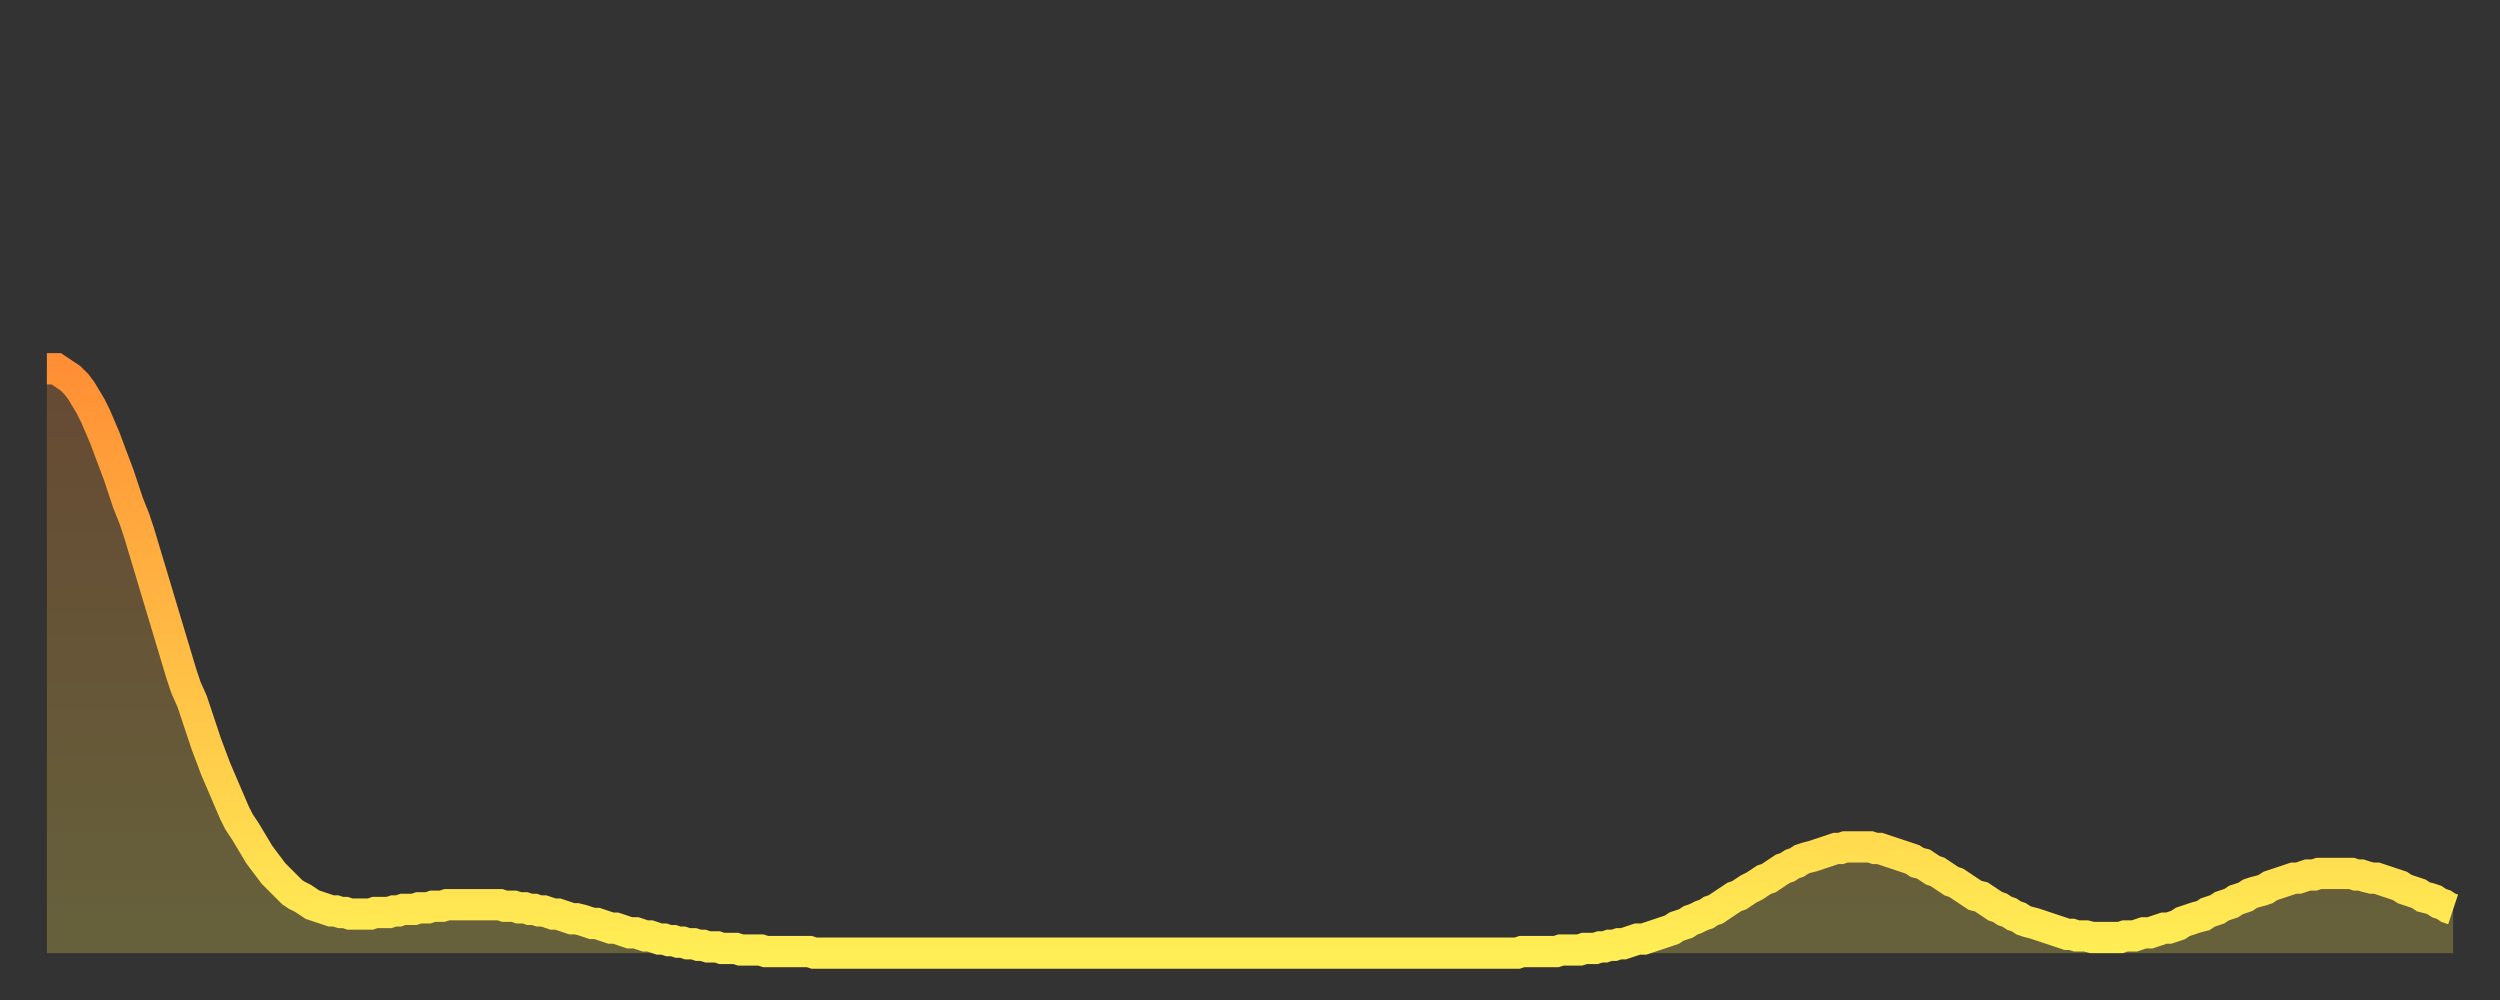 <?xml version="1.0" encoding="utf-8" ?>
<svg baseProfile="full" height="64" version="1.1" width="160" xmlns="http://www.w3.org/2000/svg" xmlns:ev="http://www.w3.org/2001/xml-events" xmlns:xlink="http://www.w3.org/1999/xlink"><rect width="100%" height="100%" fill="#333333" stroke="none"/><defs><linearGradient id="id2344164" x1="0" x2="0" y1="0" y2="1"><stop offset="0%" stop-color="#ff8f35" /><stop offset="50%" stop-color="#ffbe45" /><stop offset="100%" stop-color="#ffee55" /></linearGradient></defs><g transform="translate(3,3)"><g><path d="M 0.0 20.6 0.3 20.6 0.6 20.6 0.9 20.8 1.2 21.0 1.5 21.2 1.9 21.6 2.2 22.0 2.5 22.5 2.8 23.0 3.1 23.6 3.4 24.3 3.7 25.0 4.0 25.8 4.3 26.6 4.6 27.4 4.9 28.3 5.2 29.2 5.6 30.2 5.9 31.1 6.2 32.1 6.5 33.1 6.8 34.1 7.1 35.1 7.4 36.1 7.7 37.1 8.0 38.1 8.3 39.1 8.6 40.1 8.9 41.0 9.3 41.9 9.6 42.8 9.9 43.7 10.2 44.6 10.5 45.4 10.8 46.2 11.1 46.9 11.4 47.6 11.7 48.3 12.0 49.0 12.3 49.6 12.7 50.2 13.0 50.7 13.3 51.2 13.6 51.7 13.9 52.1 14.2 52.5 14.5 52.9 14.8 53.2 15.1 53.5 15.4 53.8 15.7 54.1 16.0 54.3 16.4 54.5 16.7 54.7 17.0 54.9 17.3 55.0 17.6 55.1 17.9 55.2 18.2 55.3 18.5 55.3 18.8 55.4 19.1 55.4 19.4 55.5 19.8 55.5 20.1 55.5 20.4 55.5 20.7 55.5 21.0 55.4 21.3 55.4 21.6 55.4 21.9 55.4 22.2 55.3 22.5 55.3 22.8 55.2 23.1 55.2 23.5 55.2 23.8 55.1 24.1 55.1 24.4 55.1 24.7 55.0 25.0 55.0 25.3 55.0 25.6 54.9 25.9 54.9 26.2 54.9 26.5 54.9 26.8 54.9 27.2 54.9 27.5 54.9 27.8 54.9 28.1 54.9 28.4 54.9 28.7 54.9 29.0 54.9 29.3 55.0 29.6 55.0 29.9 55.0 30.2 55.1 30.6 55.1 30.9 55.2 31.2 55.2 31.5 55.3 31.8 55.3 32.1 55.4 32.4 55.5 32.7 55.5 33.0 55.6 33.3 55.7 33.6 55.8 33.9 55.8 34.3 55.9 34.6 56.0 34.9 56.1 35.2 56.1 35.5 56.2 35.8 56.3 36.1 56.4 36.4 56.4 36.7 56.5 37.0 56.6 37.3 56.7 37.7 56.7 38.0 56.8 38.3 56.9 38.6 56.9 38.9 57.0 39.2 57.1 39.5 57.1 39.8 57.2 40.1 57.2 40.4 57.3 40.7 57.3 41.0 57.4 41.4 57.4 41.7 57.5 42.0 57.5 42.3 57.6 42.6 57.6 42.9 57.6 43.2 57.7 43.5 57.7 43.8 57.7 44.1 57.7 44.4 57.8 44.7 57.8 45.1 57.8 45.4 57.8 45.7 57.8 46.0 57.9 46.3 57.9 46.6 57.9 46.9 57.9 47.2 57.9 47.5 57.9 47.8 57.9 48.1 57.9 48.5 57.9 48.8 57.9 49.1 58.0 49.4 58.0 49.7 58.0 50.0 58.0 50.3 58.0 50.6 58.0 50.9 58.0 51.2 58.0 51.5 58.0 51.8 58.0 52.2 58.0 52.5 58.0 52.8 58.0 53.1 58.0 53.4 58.0 53.7 58.0 54.0 58.0 54.3 58.0 54.6 58.0 54.9 58.0 55.2 58.0 55.6 58.0 55.9 58.0 56.2 58.0 56.5 58.0 56.8 58.0 57.1 58.0 57.4 58.0 57.7 58.0 58.0 58.0 58.3 58.0 58.6 58.0 58.9 58.0 59.3 58.0 59.6 58.0 59.9 58.0 60.2 58.0 60.5 58.0 60.8 58.0 61.1 58.0 61.4 58.0 61.7 58.0 62.0 58.0 62.3 58.0 62.6 58.0 63.0 58.0 63.3 58.0 63.6 58.0 63.9 58.0 64.2 58.0 64.5 58.0 64.8 58.0 65.1 58.0 65.4 58.0 65.7 58.0 66.0 58.0 66.4 58.0 66.7 58.0 67.0 58.0 67.3 58.0 67.6 58.0 67.9 58.0 68.2 58.0 68.5 58.0 68.8 58.0 69.1 58.0 69.4 58.0 69.7 58.0 70.1 58.0 70.4 58.0 70.7 58.0 71.0 58.0 71.3 58.0 71.6 58.0 71.9 58.0 72.2 58.0 72.5 58.0 72.8 58.0 73.1 58.0 73.5 58.0 73.8 58.0 74.1 58.0 74.4 58.0 74.7 58.0 75.0 58.0 75.3 58.0 75.6 58.0 75.9 58.0 76.2 58.0 76.5 58.0 76.8 58.0 77.2 58.0 77.5 58.0 77.8 58.0 78.1 58.0 78.4 58.0 78.7 58.0 79.0 58.0 79.3 58.0 79.6 58.0 79.9 58.0 80.2 58.0 80.5 58.0 80.9 58.0 81.2 58.0 81.5 58.0 81.8 58.0 82.1 58.0 82.4 58.0 82.7 58.0 83.0 58.0 83.3 58.0 83.6 58.0 83.9 58.0 84.3 58.0 84.6 58.0 84.9 58.0 85.2 58.0 85.5 58.0 85.8 58.0 86.1 58.0 86.4 58.0 86.7 58.0 87.0 58.0 87.3 58.0 87.6 58.0 88.0 58.0 88.3 58.0 88.6 58.0 88.9 58.0 89.2 58.0 89.5 58.0 89.8 58.0 90.1 58.0 90.4 58.0 90.7 58.0 91.0 58.0 91.4 58.0 91.7 58.0 92.0 58.0 92.3 58.0 92.6 58.0 92.9 58.0 93.2 58.0 93.5 58.0 93.8 58.0 94.1 58.0 94.4 57.9 94.7 57.9 95.1 57.9 95.4 57.9 95.7 57.9 96.0 57.9 96.3 57.9 96.6 57.9 96.9 57.8 97.2 57.8 97.5 57.8 97.8 57.8 98.1 57.8 98.4 57.7 98.8 57.7 99.1 57.7 99.4 57.6 99.7 57.6 100.0 57.5 100.3 57.5 100.6 57.4 100.9 57.4 101.2 57.3 101.5 57.2 101.8 57.1 102.2 57.1 102.5 57.0 102.8 56.9 103.1 56.8 103.4 56.7 103.7 56.6 104.0 56.5 104.3 56.3 104.6 56.2 104.9 56.1 105.2 55.9 105.5 55.8 105.9 55.6 106.2 55.5 106.5 55.3 106.8 55.2 107.1 55.0 107.4 54.8 107.7 54.6 108.0 54.4 108.3 54.3 108.6 54.1 108.9 53.9 109.3 53.7 109.6 53.5 109.9 53.3 110.2 53.2 110.5 53.0 110.8 52.8 111.1 52.6 111.4 52.5 111.7 52.3 112.0 52.2 112.3 52.0 112.6 51.9 113.0 51.8 113.3 51.7 113.6 51.6 113.9 51.5 114.2 51.4 114.5 51.3 114.8 51.3 115.1 51.2 115.4 51.2 115.7 51.2 116.0 51.2 116.3 51.2 116.7 51.2 117.0 51.3 117.3 51.3 117.6 51.4 117.9 51.5 118.2 51.6 118.5 51.7 118.8 51.8 119.1 51.9 119.4 52.0 119.7 52.2 120.1 52.3 120.4 52.5 120.7 52.7 121.0 52.8 121.3 53.0 121.6 53.2 121.9 53.4 122.2 53.5 122.5 53.7 122.8 53.9 123.1 54.1 123.4 54.3 123.8 54.4 124.1 54.6 124.4 54.8 124.7 55.0 125.0 55.1 125.3 55.3 125.6 55.4 125.9 55.6 126.2 55.7 126.5 55.9 126.8 56.0 127.2 56.1 127.5 56.2 127.8 56.3 128.1 56.4 128.4 56.5 128.7 56.6 129.0 56.7 129.3 56.8 129.6 56.8 129.9 56.9 130.2 56.9 130.5 56.9 130.9 57.0 131.2 57.0 131.5 57.0 131.8 57.0 132.1 57.0 132.4 57.0 132.7 57.0 133.0 56.9 133.3 56.9 133.6 56.9 133.9 56.8 134.2 56.7 134.6 56.7 134.9 56.6 135.2 56.5 135.5 56.4 135.8 56.4 136.1 56.3 136.4 56.2 136.7 56.0 137.0 55.9 137.3 55.8 137.6 55.7 138.0 55.6 138.3 55.4 138.6 55.3 138.9 55.2 139.2 55.0 139.5 54.9 139.8 54.8 140.1 54.6 140.4 54.5 140.7 54.4 141.0 54.2 141.3 54.1 141.7 54.0 142.0 53.9 142.3 53.7 142.6 53.6 142.9 53.5 143.2 53.4 143.5 53.3 143.8 53.2 144.1 53.2 144.4 53.1 144.7 53.0 145.1 53.0 145.4 52.9 145.7 52.9 146.0 52.9 146.3 52.9 146.6 52.9 146.9 52.9 147.2 52.9 147.5 52.9 147.8 53.0 148.1 53.0 148.4 53.1 148.8 53.2 149.1 53.2 149.4 53.3 149.7 53.4 150.0 53.5 150.3 53.6 150.6 53.7 150.9 53.9 151.2 54.0 151.5 54.1 151.8 54.2 152.1 54.4 152.5 54.5 152.8 54.6 153.1 54.8 153.4 54.9 153.7 55.1 154.0 55.2" fill="none" id="graph-curve" opacity="1" stroke="url(#id2344164)" stroke-width="2" /><path d="M 0 58 L 0.0 20.6 0.3 20.6 0.6 20.6 0.9 20.8 1.2 21.0 1.5 21.2 1.9 21.6 2.2 22.0 2.5 22.5 2.8 23.0 3.1 23.6 3.4 24.3 3.7 25.0 4.0 25.8 4.3 26.6 4.6 27.4 4.9 28.3 5.2 29.2 5.6 30.2 5.9 31.1 6.2 32.1 6.5 33.1 6.8 34.1 7.1 35.1 7.4 36.1 7.7 37.1 8.0 38.1 8.3 39.1 8.6 40.1 8.9 41.0 9.3 41.9 9.6 42.8 9.9 43.7 10.2 44.6 10.5 45.4 10.8 46.2 11.1 46.9 11.4 47.6 11.7 48.3 12.0 49.0 12.3 49.6 12.7 50.2 13.0 50.7 13.3 51.2 13.6 51.7 13.9 52.1 14.2 52.5 14.5 52.9 14.8 53.2 15.1 53.5 15.4 53.8 15.7 54.1 16.0 54.3 16.4 54.5 16.7 54.7 17.0 54.9 17.3 55.0 17.6 55.1 17.9 55.2 18.2 55.3 18.5 55.3 18.8 55.4 19.1 55.4 19.4 55.5 19.8 55.5 20.1 55.5 20.4 55.5 20.7 55.5 21.0 55.4 21.3 55.4 21.6 55.4 21.9 55.4 22.2 55.3 22.5 55.3 22.8 55.2 23.1 55.2 23.5 55.2 23.8 55.1 24.1 55.1 24.4 55.1 24.7 55.0 25.0 55.0 25.3 55.0 25.6 54.9 25.9 54.9 26.2 54.9 26.5 54.9 26.8 54.9 27.2 54.9 27.5 54.9 27.8 54.9 28.1 54.9 28.4 54.9 28.7 54.9 29.0 54.9 29.3 55.0 29.6 55.0 29.9 55.0 30.2 55.1 30.6 55.1 30.9 55.2 31.2 55.2 31.5 55.3 31.8 55.3 32.1 55.4 32.4 55.5 32.7 55.5 33.0 55.6 33.3 55.7 33.6 55.8 33.9 55.8 34.3 55.9 34.6 56.0 34.9 56.1 35.2 56.1 35.5 56.2 35.8 56.3 36.1 56.4 36.4 56.4 36.7 56.5 37.0 56.6 37.3 56.7 37.7 56.7 38.0 56.8 38.3 56.9 38.6 56.9 38.9 57.0 39.2 57.1 39.5 57.1 39.8 57.2 40.1 57.2 40.4 57.3 40.7 57.3 41.0 57.4 41.4 57.4 41.7 57.5 42.0 57.5 42.3 57.6 42.6 57.6 42.9 57.6 43.2 57.7 43.5 57.7 43.8 57.7 44.1 57.7 44.4 57.8 44.7 57.8 45.1 57.8 45.4 57.8 45.7 57.8 46.0 57.9 46.3 57.9 46.6 57.9 46.9 57.9 47.2 57.9 47.5 57.9 47.8 57.9 48.1 57.9 48.5 57.9 48.8 57.9 49.1 58.0 49.4 58.0 49.7 58.0 50.0 58.0 50.3 58.0 50.6 58.0 50.9 58.0 51.2 58.0 51.5 58.0 51.8 58.0 52.2 58.0 52.5 58.0 52.8 58.0 53.1 58.0 53.4 58.0 53.7 58.0 54.0 58.0 54.3 58.0 54.6 58.0 54.9 58.0 55.2 58.0 55.6 58.0 55.9 58.0 56.2 58.0 56.5 58.0 56.8 58.0 57.1 58.0 57.4 58.0 57.7 58.0 58.0 58.0 58.3 58.0 58.6 58.0 58.9 58.0 59.3 58.0 59.6 58.0 59.9 58.0 60.2 58.0 60.5 58.0 60.8 58.0 61.1 58.0 61.4 58.0 61.7 58.0 62.0 58.0 62.3 58.0 62.6 58.0 63.0 58.0 63.3 58.0 63.6 58.0 63.9 58.0 64.2 58.0 64.5 58.0 64.8 58.0 65.1 58.0 65.4 58.0 65.7 58.0 66.0 58.0 66.4 58.0 66.7 58.0 67.0 58.0 67.3 58.0 67.6 58.0 67.9 58.0 68.2 58.0 68.5 58.0 68.8 58.0 69.1 58.0 69.4 58.0 69.7 58.0 70.1 58.0 70.4 58.0 70.7 58.0 71.0 58.0 71.3 58.0 71.6 58.0 71.9 58.0 72.2 58.0 72.5 58.0 72.8 58.0 73.1 58.0 73.5 58.0 73.8 58.0 74.1 58.0 74.4 58.0 74.7 58.0 75.0 58.0 75.3 58.0 75.6 58.0 75.9 58.0 76.2 58.0 76.5 58.0 76.8 58.0 77.2 58.0 77.5 58.0 77.8 58.0 78.1 58.0 78.4 58.0 78.7 58.0 79.0 58.0 79.3 58.0 79.6 58.0 79.9 58.0 80.2 58.0 80.5 58.0 80.9 58.0 81.2 58.0 81.5 58.0 81.8 58.0 82.1 58.0 82.4 58.0 82.7 58.0 83.0 58.0 83.3 58.0 83.6 58.0 83.9 58.0 84.3 58.0 84.6 58.0 84.9 58.0 85.2 58.0 85.5 58.0 85.8 58.0 86.1 58.0 86.4 58.0 86.7 58.0 87.0 58.0 87.3 58.0 87.6 58.0 88.0 58.0 88.3 58.0 88.6 58.0 88.9 58.0 89.2 58.0 89.5 58.0 89.8 58.0 90.1 58.0 90.4 58.0 90.7 58.0 91.0 58.0 91.4 58.0 91.7 58.0 92.0 58.0 92.3 58.0 92.6 58.0 92.9 58.0 93.2 58.0 93.5 58.0 93.8 58.0 94.1 58.0 94.4 57.9 94.7 57.9 95.1 57.9 95.4 57.9 95.7 57.9 96.0 57.9 96.3 57.9 96.6 57.9 96.9 57.8 97.2 57.8 97.5 57.8 97.8 57.8 98.1 57.8 98.4 57.7 98.8 57.7 99.1 57.7 99.4 57.6 99.7 57.6 100.0 57.5 100.3 57.5 100.6 57.4 100.9 57.4 101.2 57.3 101.5 57.2 101.8 57.1 102.2 57.1 102.5 57.0 102.8 56.9 103.1 56.8 103.4 56.7 103.7 56.6 104.0 56.5 104.3 56.3 104.6 56.2 104.9 56.1 105.2 55.9 105.5 55.8 105.9 55.6 106.2 55.5 106.5 55.3 106.8 55.2 107.1 55.0 107.4 54.8 107.7 54.6 108.0 54.4 108.3 54.3 108.6 54.1 108.9 53.9 109.3 53.7 109.6 53.5 109.9 53.3 110.2 53.2 110.5 53.0 110.8 52.8 111.1 52.6 111.4 52.5 111.7 52.3 112.0 52.2 112.3 52.0 112.6 51.9 113.0 51.8 113.3 51.7 113.6 51.6 113.9 51.5 114.2 51.4 114.5 51.3 114.8 51.3 115.1 51.2 115.4 51.2 115.7 51.2 116.0 51.2 116.3 51.2 116.7 51.2 117.0 51.3 117.3 51.3 117.6 51.4 117.9 51.5 118.2 51.6 118.5 51.7 118.8 51.8 119.1 51.9 119.4 52.0 119.7 52.2 120.1 52.3 120.4 52.5 120.7 52.7 121.0 52.8 121.3 53.0 121.6 53.2 121.9 53.4 122.2 53.5 122.5 53.7 122.8 53.9 123.1 54.1 123.4 54.3 123.8 54.4 124.1 54.6 124.4 54.8 124.7 55.0 125.0 55.1 125.3 55.3 125.6 55.4 125.9 55.6 126.2 55.7 126.5 55.9 126.8 56.0 127.2 56.1 127.5 56.2 127.8 56.3 128.1 56.4 128.4 56.5 128.7 56.6 129.0 56.7 129.3 56.8 129.6 56.8 129.9 56.9 130.2 56.9 130.5 56.9 130.9 57.0 131.2 57.0 131.5 57.0 131.8 57.0 132.1 57.0 132.4 57.0 132.7 57.0 133.0 56.9 133.3 56.9 133.6 56.9 133.9 56.8 134.2 56.7 134.6 56.7 134.9 56.6 135.2 56.5 135.5 56.4 135.8 56.4 136.1 56.3 136.4 56.2 136.7 56.0 137.0 55.9 137.3 55.8 137.6 55.7 138.0 55.6 138.3 55.4 138.6 55.3 138.9 55.2 139.2 55.0 139.5 54.9 139.8 54.8 140.1 54.6 140.4 54.5 140.7 54.4 141.0 54.2 141.3 54.1 141.7 54.0 142.0 53.9 142.3 53.7 142.6 53.6 142.9 53.5 143.2 53.4 143.5 53.3 143.8 53.2 144.1 53.2 144.4 53.1 144.7 53.0 145.1 53.0 145.4 52.9 145.7 52.9 146.0 52.9 146.3 52.9 146.6 52.9 146.9 52.9 147.2 52.9 147.5 52.9 147.8 53.0 148.1 53.0 148.4 53.1 148.8 53.2 149.1 53.2 149.4 53.3 149.7 53.4 150.0 53.5 150.3 53.6 150.6 53.7 150.9 53.9 151.2 54.0 151.5 54.1 151.8 54.2 152.1 54.4 152.5 54.5 152.8 54.6 153.1 54.8 153.4 54.9 153.7 55.1 154.0 55.2 154 58" fill="url(#id2344164)" fill-opacity=".25" id="graph-shadow" /></g></g></svg>